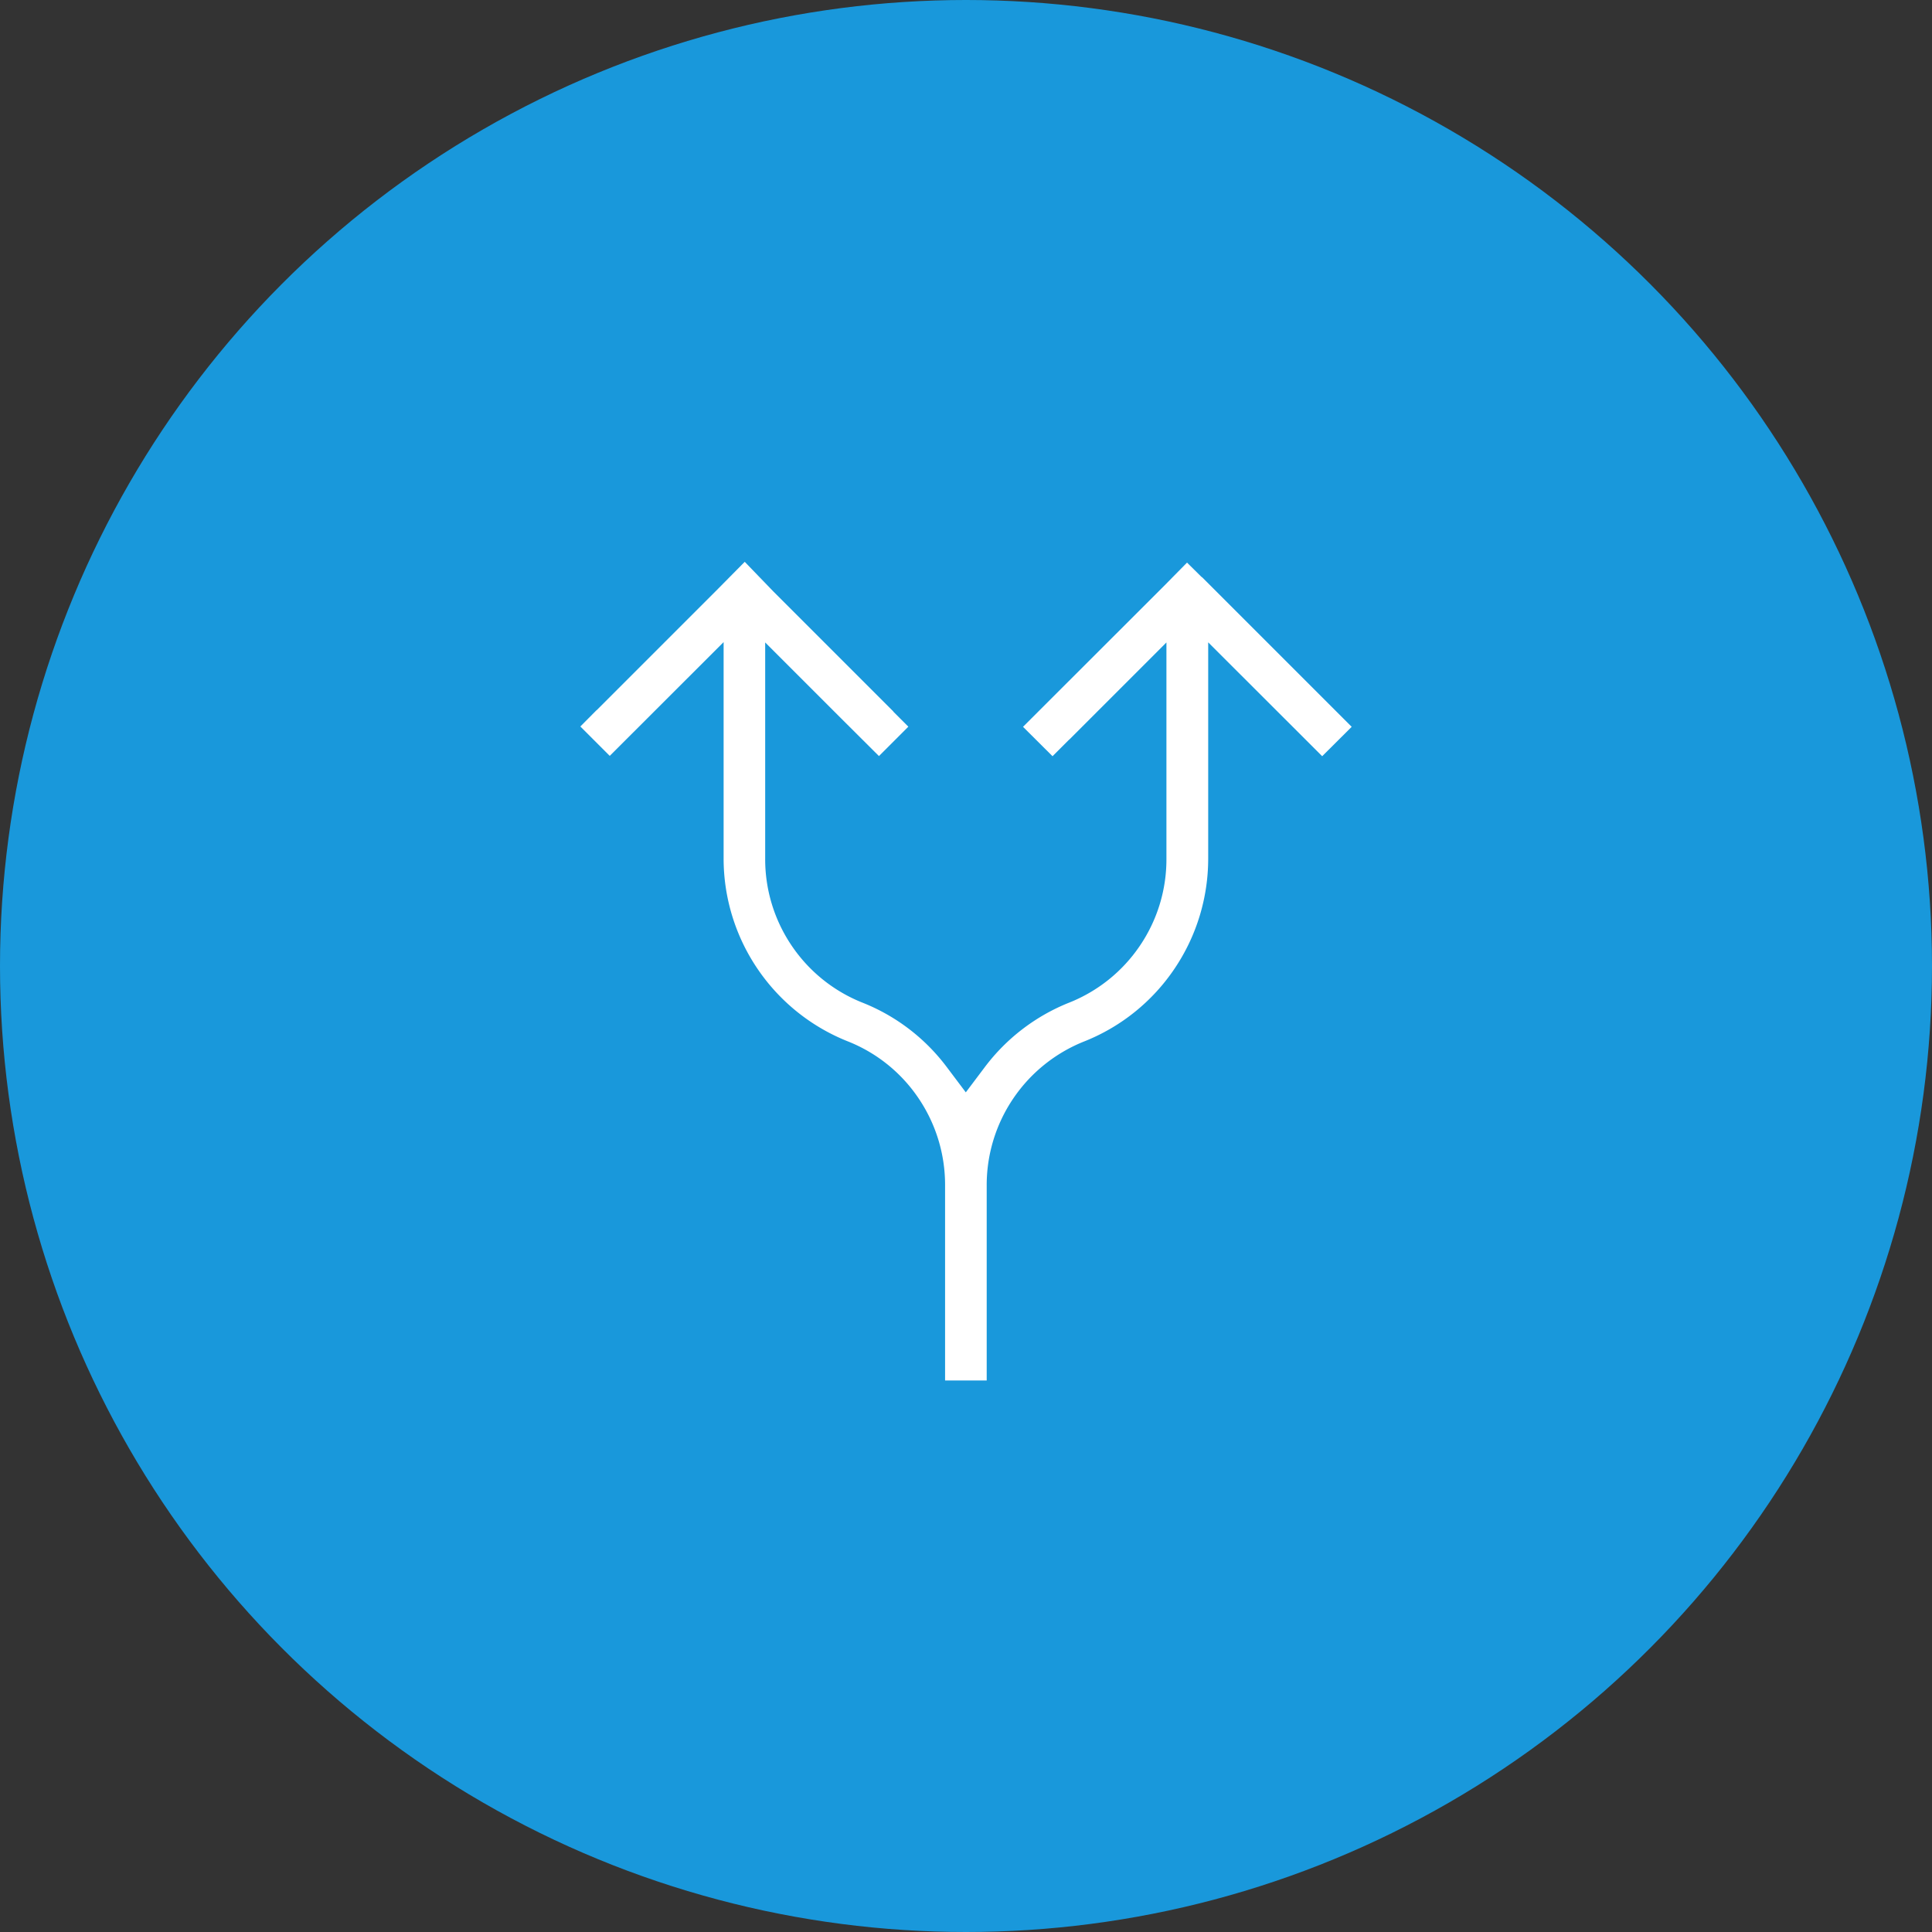 <svg xmlns="http://www.w3.org/2000/svg" xmlns:xlink="http://www.w3.org/1999/xlink" width="70" height="70" viewBox="0 0 70 70">
  <rect x="0" y="0" width="70" height="70" fill="#333333" stroke="none"/>
  <defs>
    <clipPath id="clip-path">
      <rect id="Rectangle_4558" data-name="Rectangle 4558" width="30.353" height="31.734" fill="#fff" stroke="#1998db" stroke-width="1.7"/>
    </clipPath>
  </defs>
  <g id="Group_53674" data-name="Group 53674" transform="translate(-415.002 -1479.155)">
    <circle id="Ellipse_3234" data-name="Ellipse 3234" cx="35" cy="35" r="35" transform="translate(415.002 1479.155)" fill="#1998db"/>
    <g id="Group_53167" data-name="Group 53167" transform="translate(0 -252)">
      <rect id="Rectangle_4247" data-name="Rectangle 4247" width="35" height="35" transform="translate(432.502 1748.655)" fill="none"/>
      <g id="Group_53166" data-name="Group 53166" transform="translate(434.825 1750.288)">
        <g id="Group_53165" data-name="Group 53165" clip-path="url(#clip-path)">
          <path id="Subtraction_201" data-name="Subtraction 201" d="M-16244.694,1602.814h-1.51v-7.069a5.6,5.6,0,0,0-.963-3.159,5.553,5.553,0,0,0-2.575-2.065,7.133,7.133,0,0,1-3.261-2.628,7.123,7.123,0,0,1-1.225-4v-7.832l-4.126,4.122-1.065-1.065.588-.592.007,0a.064.064,0,0,1,.014-.016l0,0,4.379-4.379.968-.979,1.036,1.073,4.3,4.3.018.017.022.023.021.029.531.531-1.065,1.065-1.384-1.379h0l0,0-2.738-2.738v7.828a5.584,5.584,0,0,0,.963,3.163,5.583,5.583,0,0,0,2.575,2.065,7.081,7.081,0,0,1,3.049,2.339l.682.906.682-.906a7.128,7.128,0,0,1,3.049-2.339,5.583,5.583,0,0,0,2.575-2.065,5.571,5.571,0,0,0,.963-3.159v-7.832l-3.51,3.51a.109.109,0,0,0-.016.014.109.109,0,0,1-.017.014l-.584.584-1.069-1.065,1.376-1.375,3.742-3.738.824-.837.5.494.021.02.013.012.006,0,.018.016,5.408,5.408-1.069,1.065-.592-.592-.024-.024-3.514-3.51v7.832a7.122,7.122,0,0,1-1.225,4,7.1,7.1,0,0,1-3.257,2.624,5.608,5.608,0,0,0-2.579,2.069,5.593,5.593,0,0,0-.964,3.159v7.068Z" transform="translate(16260.623 -1571.929)" fill="#fff"/>
        </g>
      </g>
    </g>
  </g>
</svg>
